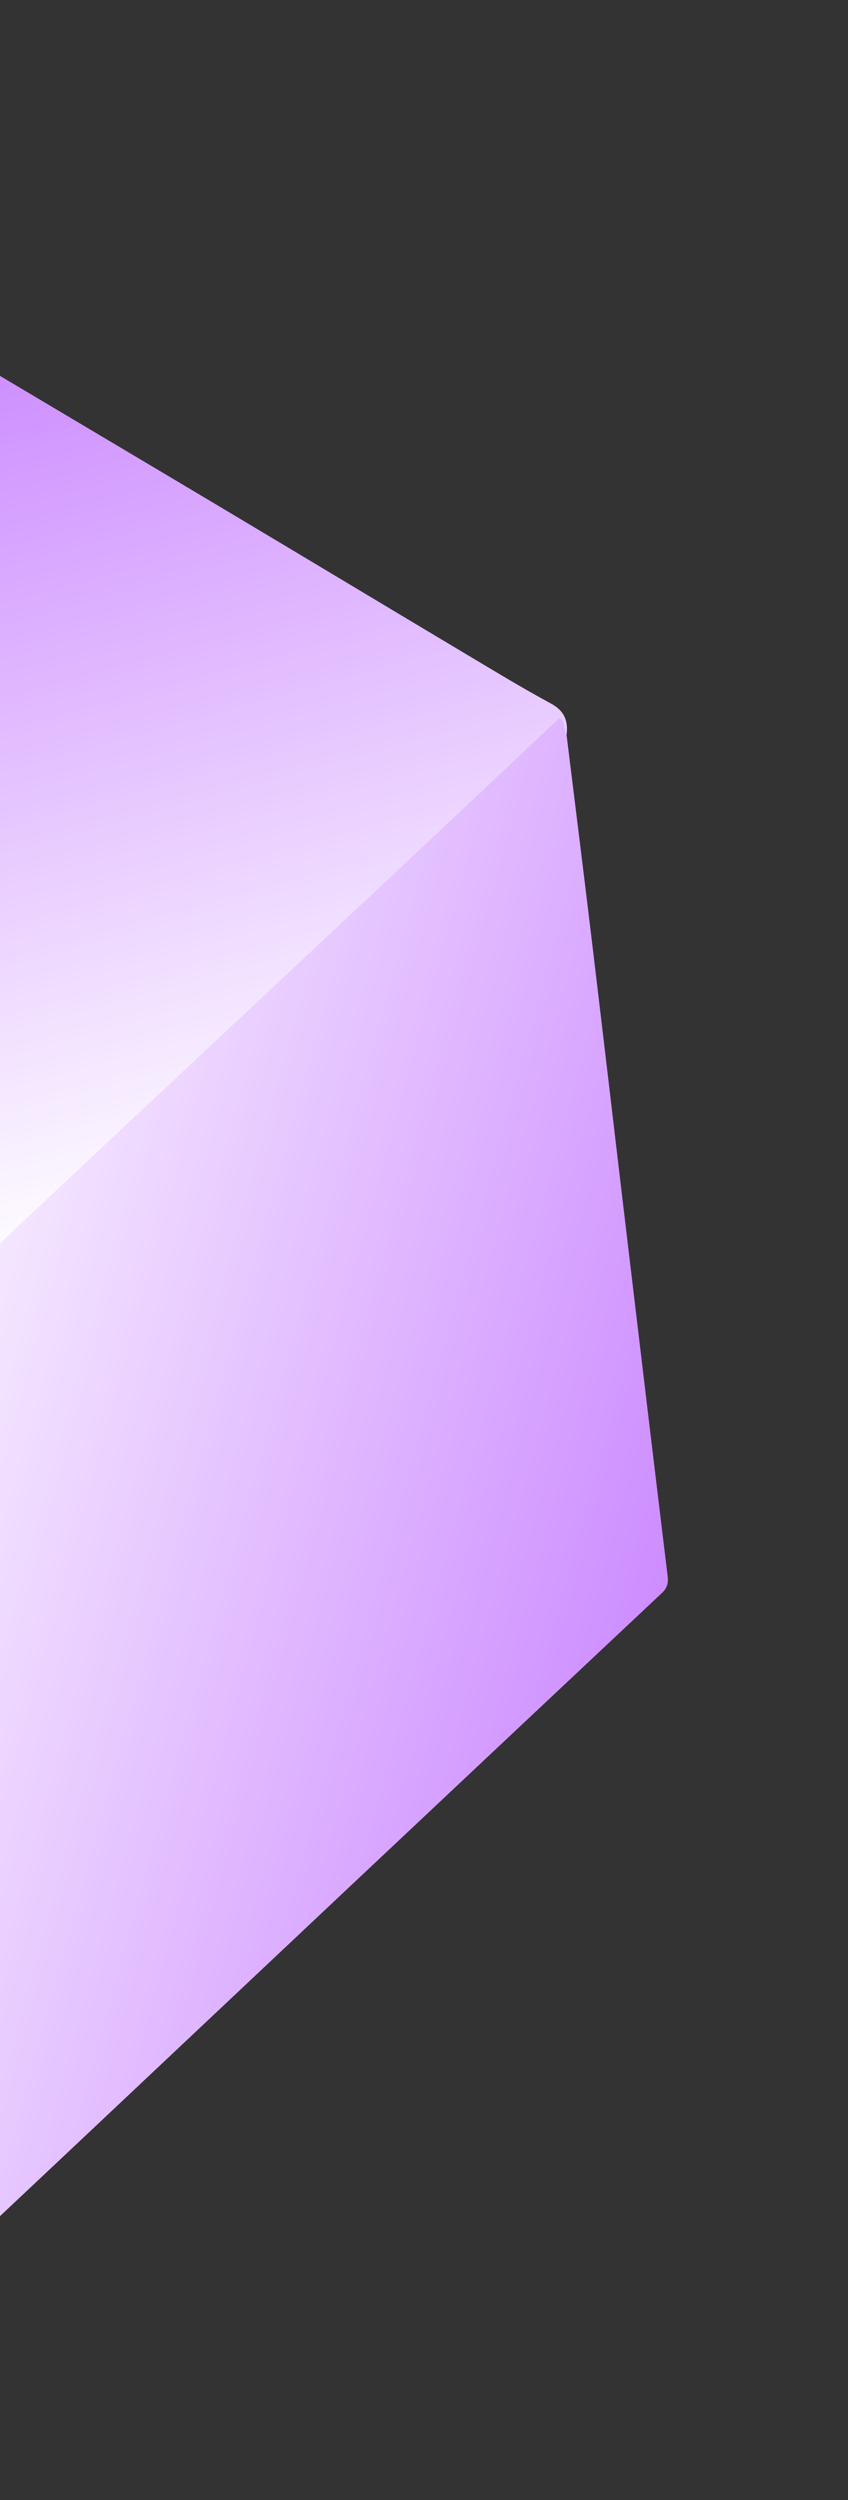 <svg width="133" height="392" viewBox="0 0 133 392" fill="none" xmlns="http://www.w3.org/2000/svg">
<rect x="0" y="0" width="133" height="392" fill="#333333" stroke="none"/>
<path d="M-185.185 141.953C-180.389 136.698 -174.945 132.12 -169.777 127.252C-155.711 113.992 -141.599 100.789 -127.475 87.594C-106.056 67.576 -84.619 47.574 -63.175 27.58C-59.039 23.727 -58.99 23.723 -54.205 26.572C-39.055 35.603 -23.927 44.673 -8.781 53.705C5.803 62.401 20.413 71.057 34.998 79.758C47.82 87.407 60.611 95.107 73.43 102.762C77.727 105.327 82.005 107.927 86.402 110.302C88.58 111.475 89.15 113.104 88.849 115.324C87.846 113.828 87.054 113.996 85.738 115.231C71.575 128.565 57.426 141.916 43.227 155.216C25.139 172.166 7.098 189.172 -10.99 206.117C-19.135 213.749 -27.249 221.416 -35.437 229.005C-36.354 229.857 -36.643 231.152 -37.726 231.819C-42.404 227.724 -48.057 225.167 -53.274 221.927C-59.622 217.987 -66.067 214.197 -72.491 210.382C-80.823 205.438 -89.118 200.426 -97.428 195.437C-105.387 190.658 -113.333 185.861 -121.29 181.091C-129.178 176.364 -137.078 171.649 -144.97 166.928C-151.172 163.222 -157.346 159.455 -163.552 155.755C-169.831 152.013 -176.046 148.163 -182.37 144.501C-183.474 143.862 -184.836 143.453 -185.176 141.947L-185.185 141.953Z" fill="url(#paint0_linear_1020_5693)"/>
<path d="M-37.741 231.764C-37.562 230.5 -36.873 229.561 -35.958 228.7C-22.41 215.989 -8.883 203.246 4.666 190.534C23.888 172.505 43.135 154.501 62.358 136.476C70.821 128.536 79.258 120.566 87.793 112.531C88.719 113.392 88.427 114.516 88.872 115.337C90.197 126.093 91.547 136.848 92.838 147.61C94.725 163.342 96.563 179.083 98.436 194.817C100.513 212.266 102.595 229.713 104.716 247.153C104.846 248.247 104.609 249.023 103.816 249.765C87.051 265.513 70.298 281.27 53.546 297.036C38.945 310.781 24.357 324.544 9.756 338.289C-0.434 347.886 -10.636 357.476 -20.834 367.064C-22.551 364.94 -22.491 362.303 -22.769 359.817C-23.76 351.003 -24.981 342.218 -26.007 333.406C-26.983 325.002 -28.058 316.612 -29.054 308.212C-29.738 302.423 -30.497 296.638 -31.21 290.854C-32.24 282.461 -33.295 274.068 -34.272 265.664C-34.935 259.956 -35.717 254.257 -36.396 248.547C-36.977 243.655 -37.662 238.773 -38.155 233.869C-38.227 233.132 -38.305 232.386 -37.757 231.762L-37.741 231.764Z" fill="url(#paint1_linear_1020_5693)"/>
<defs>
<linearGradient id="paint0_linear_1020_5693" x1="175.172" y1="153.1" x2="91.976" y2="-150.376" gradientUnits="userSpaceOnUse">
<stop stop-color="white"/>
<stop offset="1" stop-color="#8F00FF"/>
</linearGradient>
<linearGradient id="paint1_linear_1020_5693" x1="-61.754" y1="297.628" x2="254.83" y2="384.766" gradientUnits="userSpaceOnUse">
<stop stop-color="white"/>
<stop offset="1" stop-color="#8F00FF"/>
</linearGradient>
</defs>
</svg>
